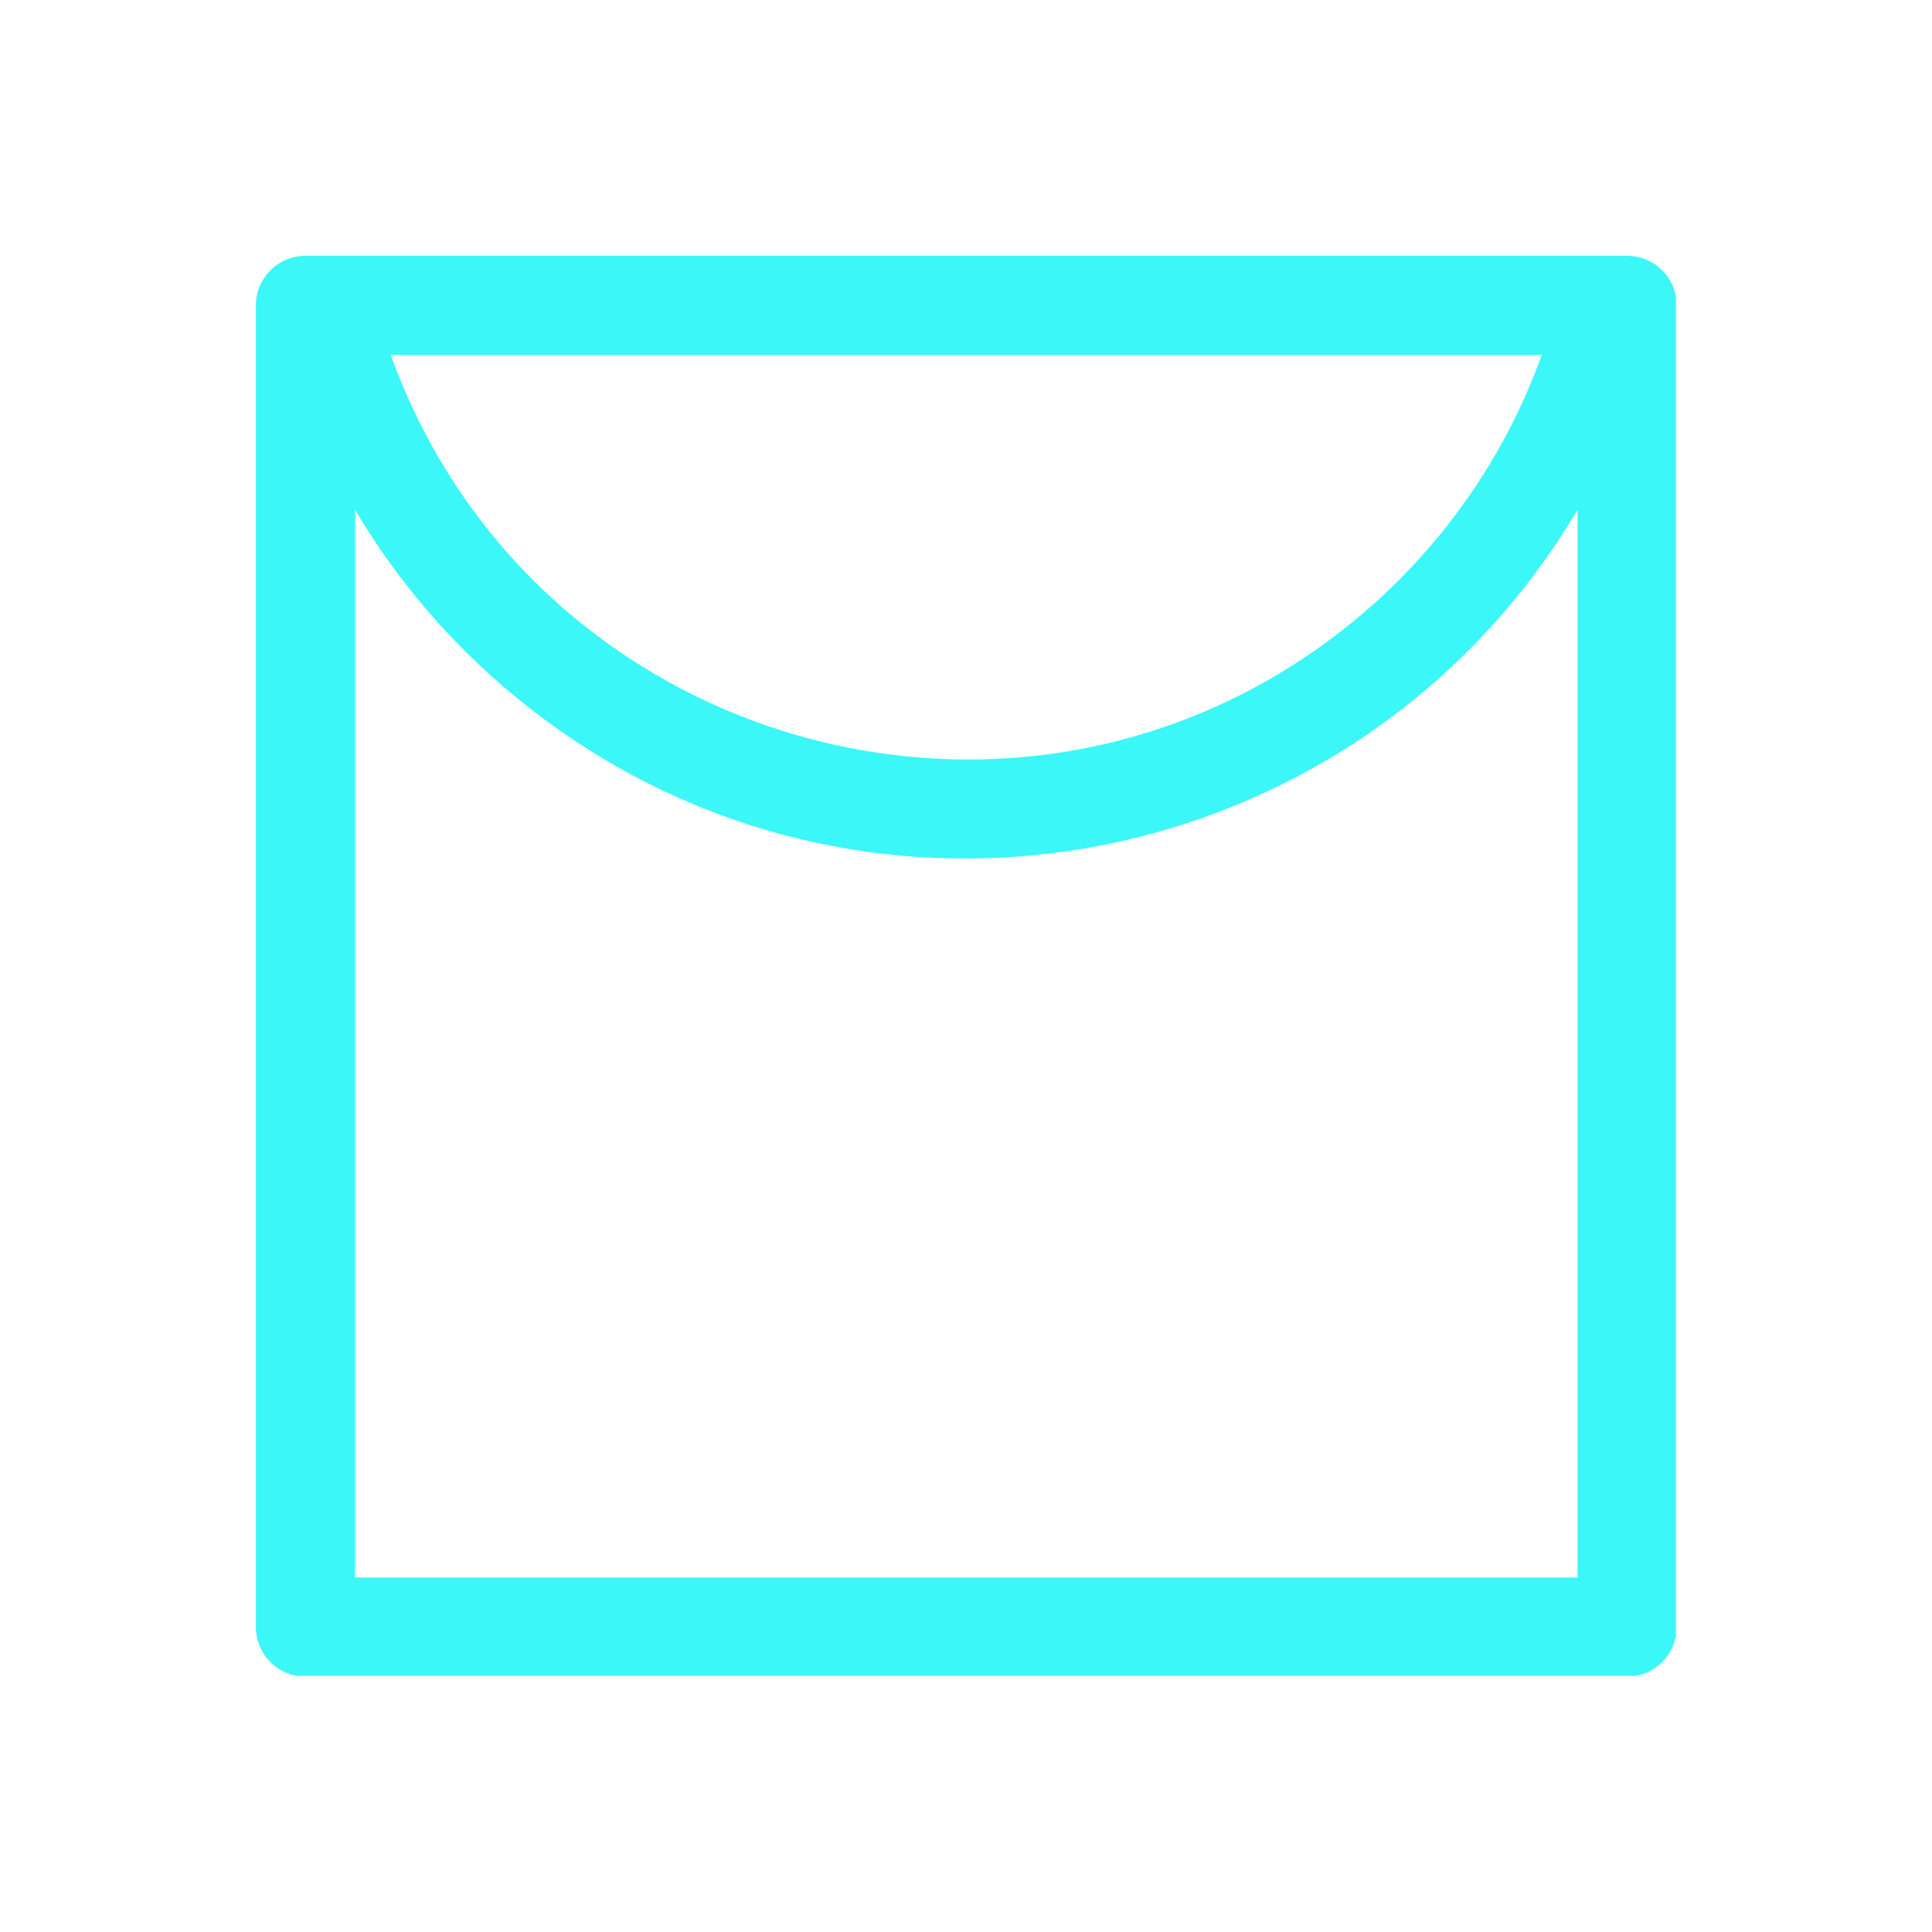 <svg version="1.0" preserveAspectRatio="xMidYMid meet" height="1080" viewBox="0 0 810 810" zoomAndPan="magnify" width="1080" xmlns:xlink="http://www.w3.org/1999/xlink" xmlns="http://www.w3.org/2000/svg"><defs><clipPath id="0946422a49"><path clip-rule="nonzero" d="M 107.137 107.137 L 702.637 107.137 L 702.637 702.637 L 107.137 702.637 Z M 107.137 107.137"></path></clipPath></defs><g clip-path="url(#0946422a49)"><path fill-rule="evenodd" fill-opacity="1" d="M 135.984 107.258 L 682.172 107.258 C 693.648 107.258 702.953 116.562 702.953 128.039 L 702.953 682.152 C 702.953 693.633 693.648 702.934 682.172 702.934 L 128.062 702.934 C 116.582 702.934 107.285 693.633 107.285 682.152 L 107.285 128.039 C 107.285 116.562 116.582 107.258 128.062 107.258 Z M 661.395 213.691 C 569.988 367.887 363.48 407.828 221.562 296.516 C 192.5 273.719 167.773 245.633 148.844 213.707 L 148.844 661.375 L 661.395 661.375 Z M 646.395 148.816 L 163.836 148.816 C 222.777 312.805 425.891 371.57 563.184 263.891 C 600.785 234.398 629.934 194.629 646.395 148.816 Z M 646.395 148.816" fill="#3bf7f7"></path></g></svg>